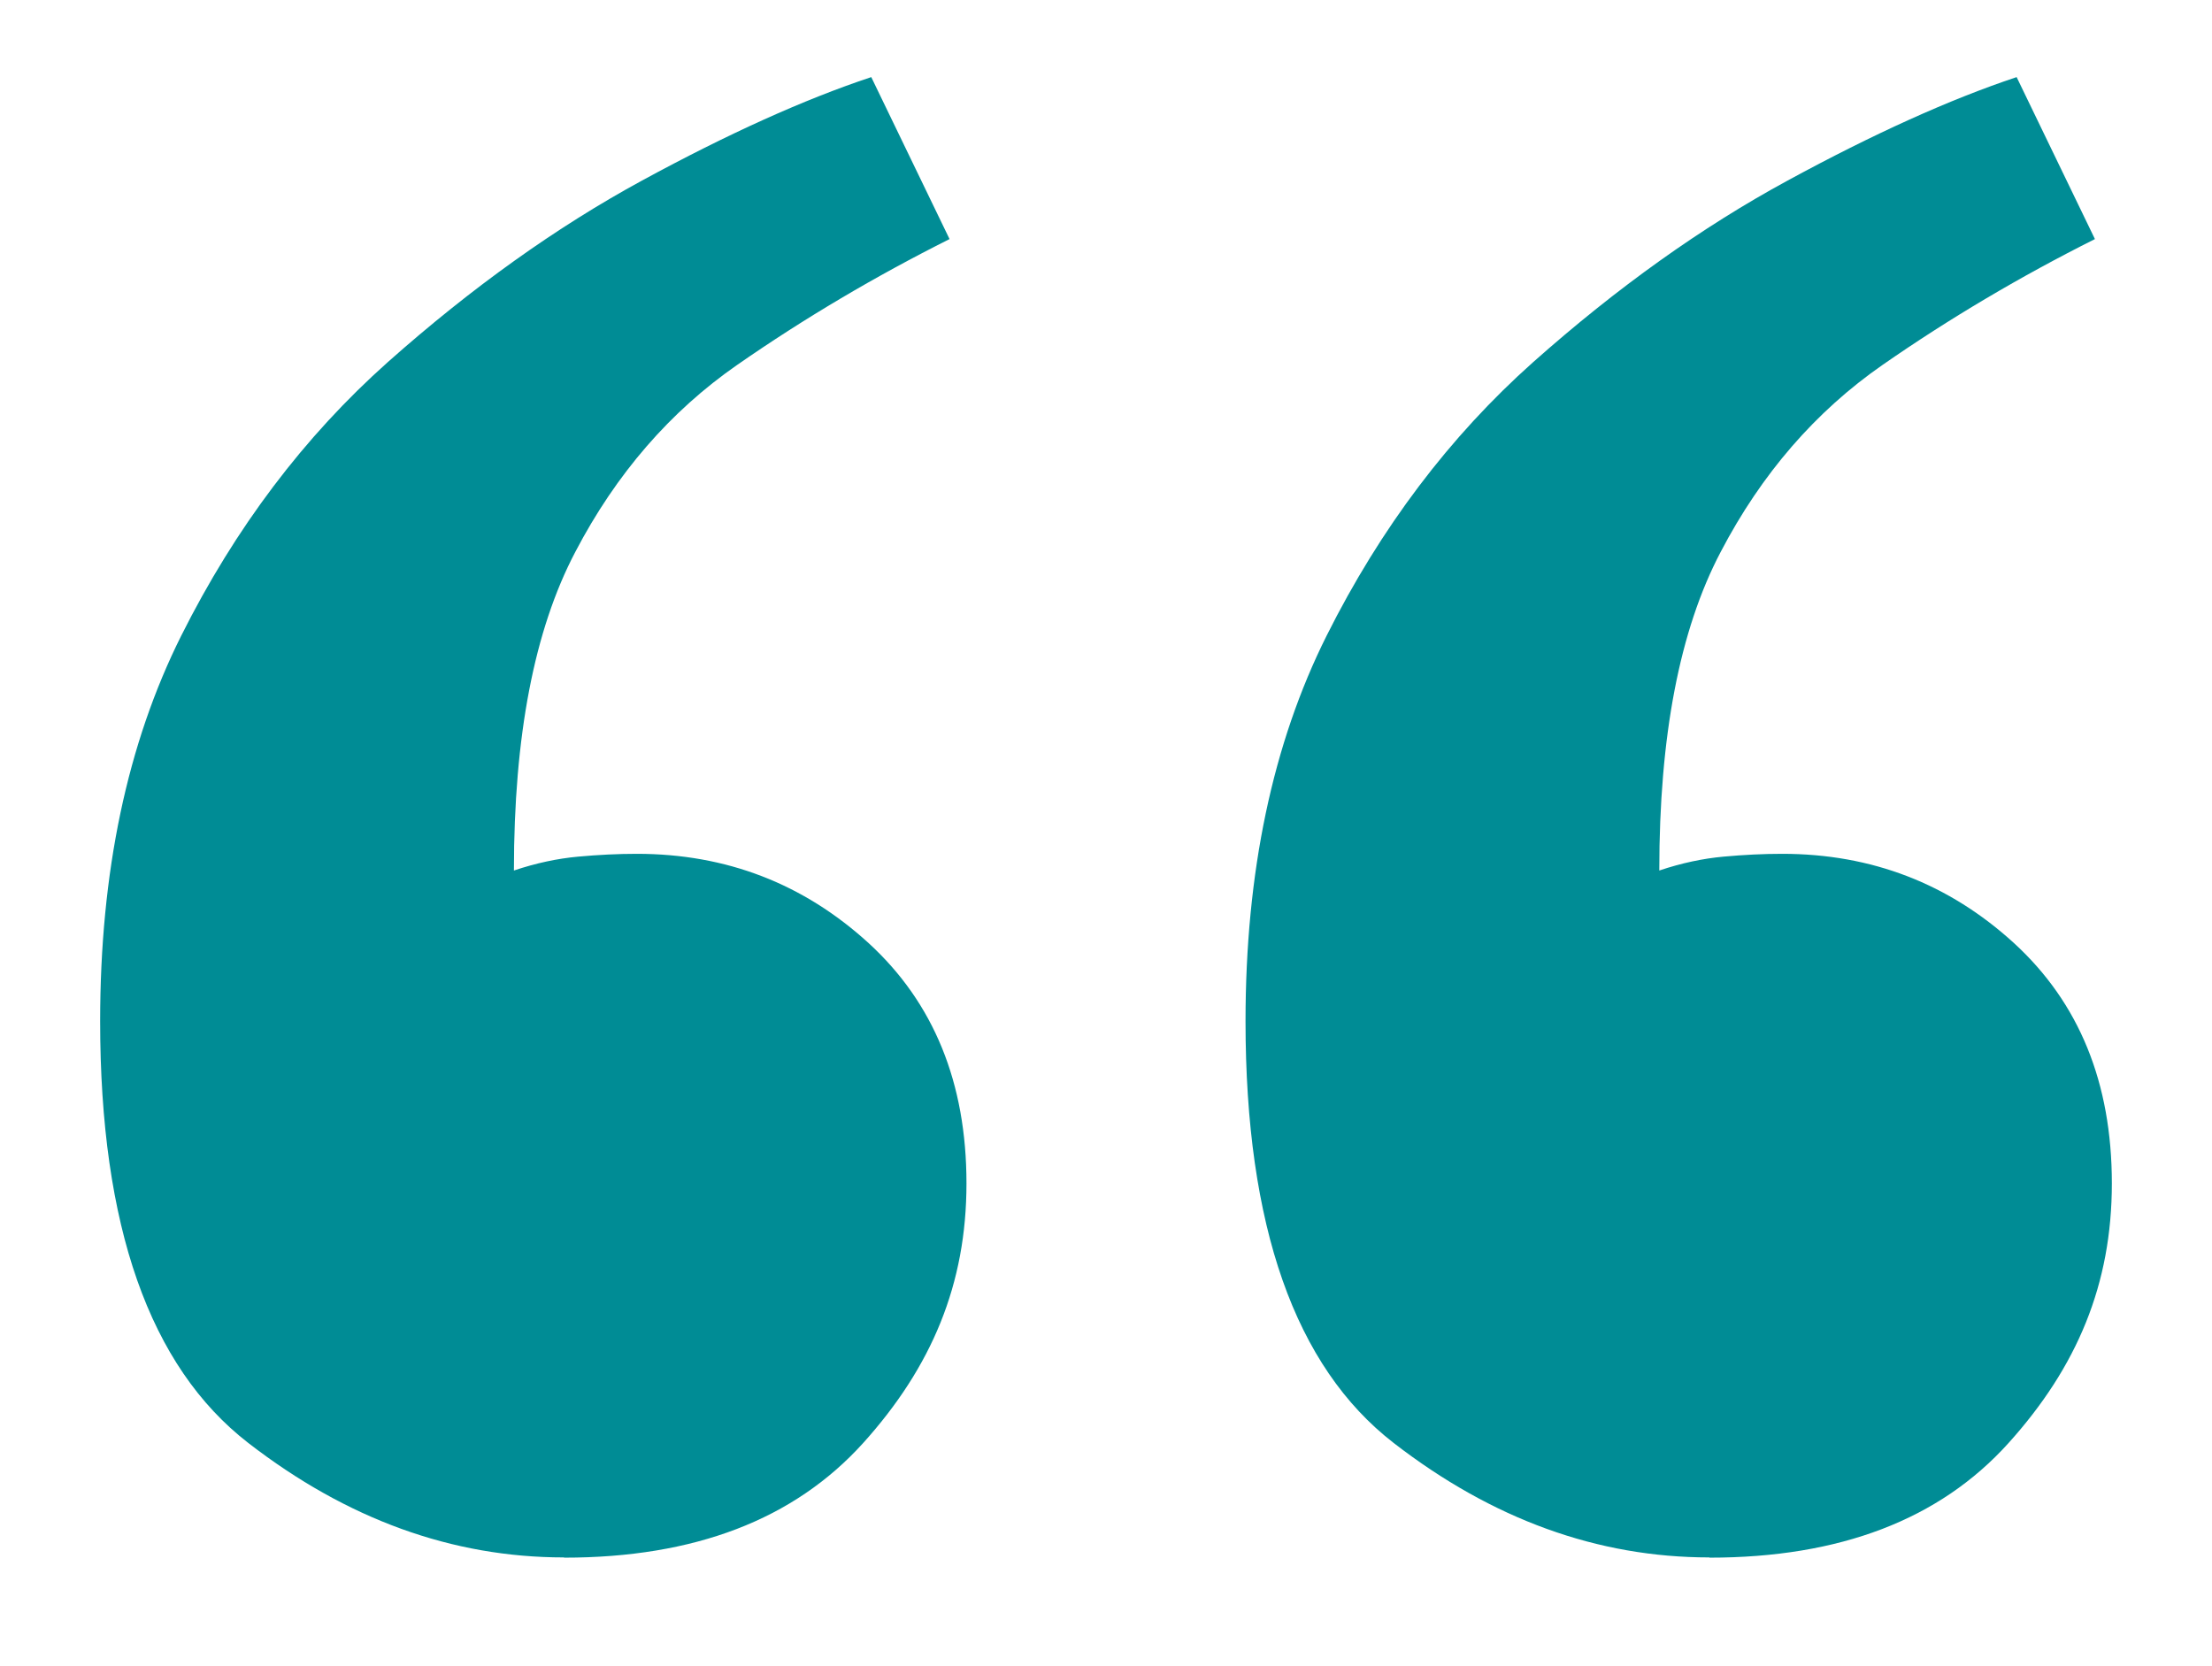 <?xml version="1.0" encoding="UTF-8"?><svg id="Layer_1" xmlns="http://www.w3.org/2000/svg" viewBox="0 0 94.09 70.88"><defs><style>.cls-1{fill:#008c95;}</style></defs><path class="cls-1" d="m23.99,66.25c-4.75,0-9.23-1.62-13.43-4.87-4.2-3.25-6.3-9.23-6.3-17.94,0-6.34,1.15-11.8,3.45-16.4,2.3-4.59,5.23-8.47,8.79-11.64,3.57-3.17,7.17-5.74,10.81-7.72,3.64-1.98,6.89-3.45,9.75-4.4l3.33,6.89c-3.17,1.59-6.18,3.37-9.03,5.35-2.85,1.98-5.15,4.63-6.89,7.96-1.75,3.33-2.61,7.84-2.61,13.55.95-.32,1.86-.51,2.73-.59.87-.08,1.7-.12,2.5-.12,3.8,0,7.09,1.27,9.86,3.8,2.77,2.54,4.16,5.94,4.16,10.22s-1.47,7.8-4.4,11.05c-2.94,3.25-7.17,4.87-12.72,4.87Zm48.72,0c-4.75,0-9.23-1.62-13.43-4.87-4.2-3.25-6.3-9.23-6.3-17.94,0-6.34,1.15-11.8,3.45-16.4,2.3-4.59,5.23-8.47,8.79-11.64,3.57-3.17,7.17-5.74,10.82-7.72,3.64-1.98,6.89-3.45,9.74-4.4l3.33,6.89c-3.17,1.59-6.18,3.37-9.03,5.35-2.85,1.98-5.15,4.63-6.89,7.96-1.75,3.33-2.61,7.84-2.61,13.55.95-.32,1.86-.51,2.73-.59.87-.08,1.7-.12,2.5-.12,3.8,0,7.09,1.27,9.86,3.8,2.77,2.54,4.16,5.94,4.16,10.22s-1.47,7.8-4.4,11.05c-2.93,3.25-7.17,4.87-12.72,4.87Z"/></svg>